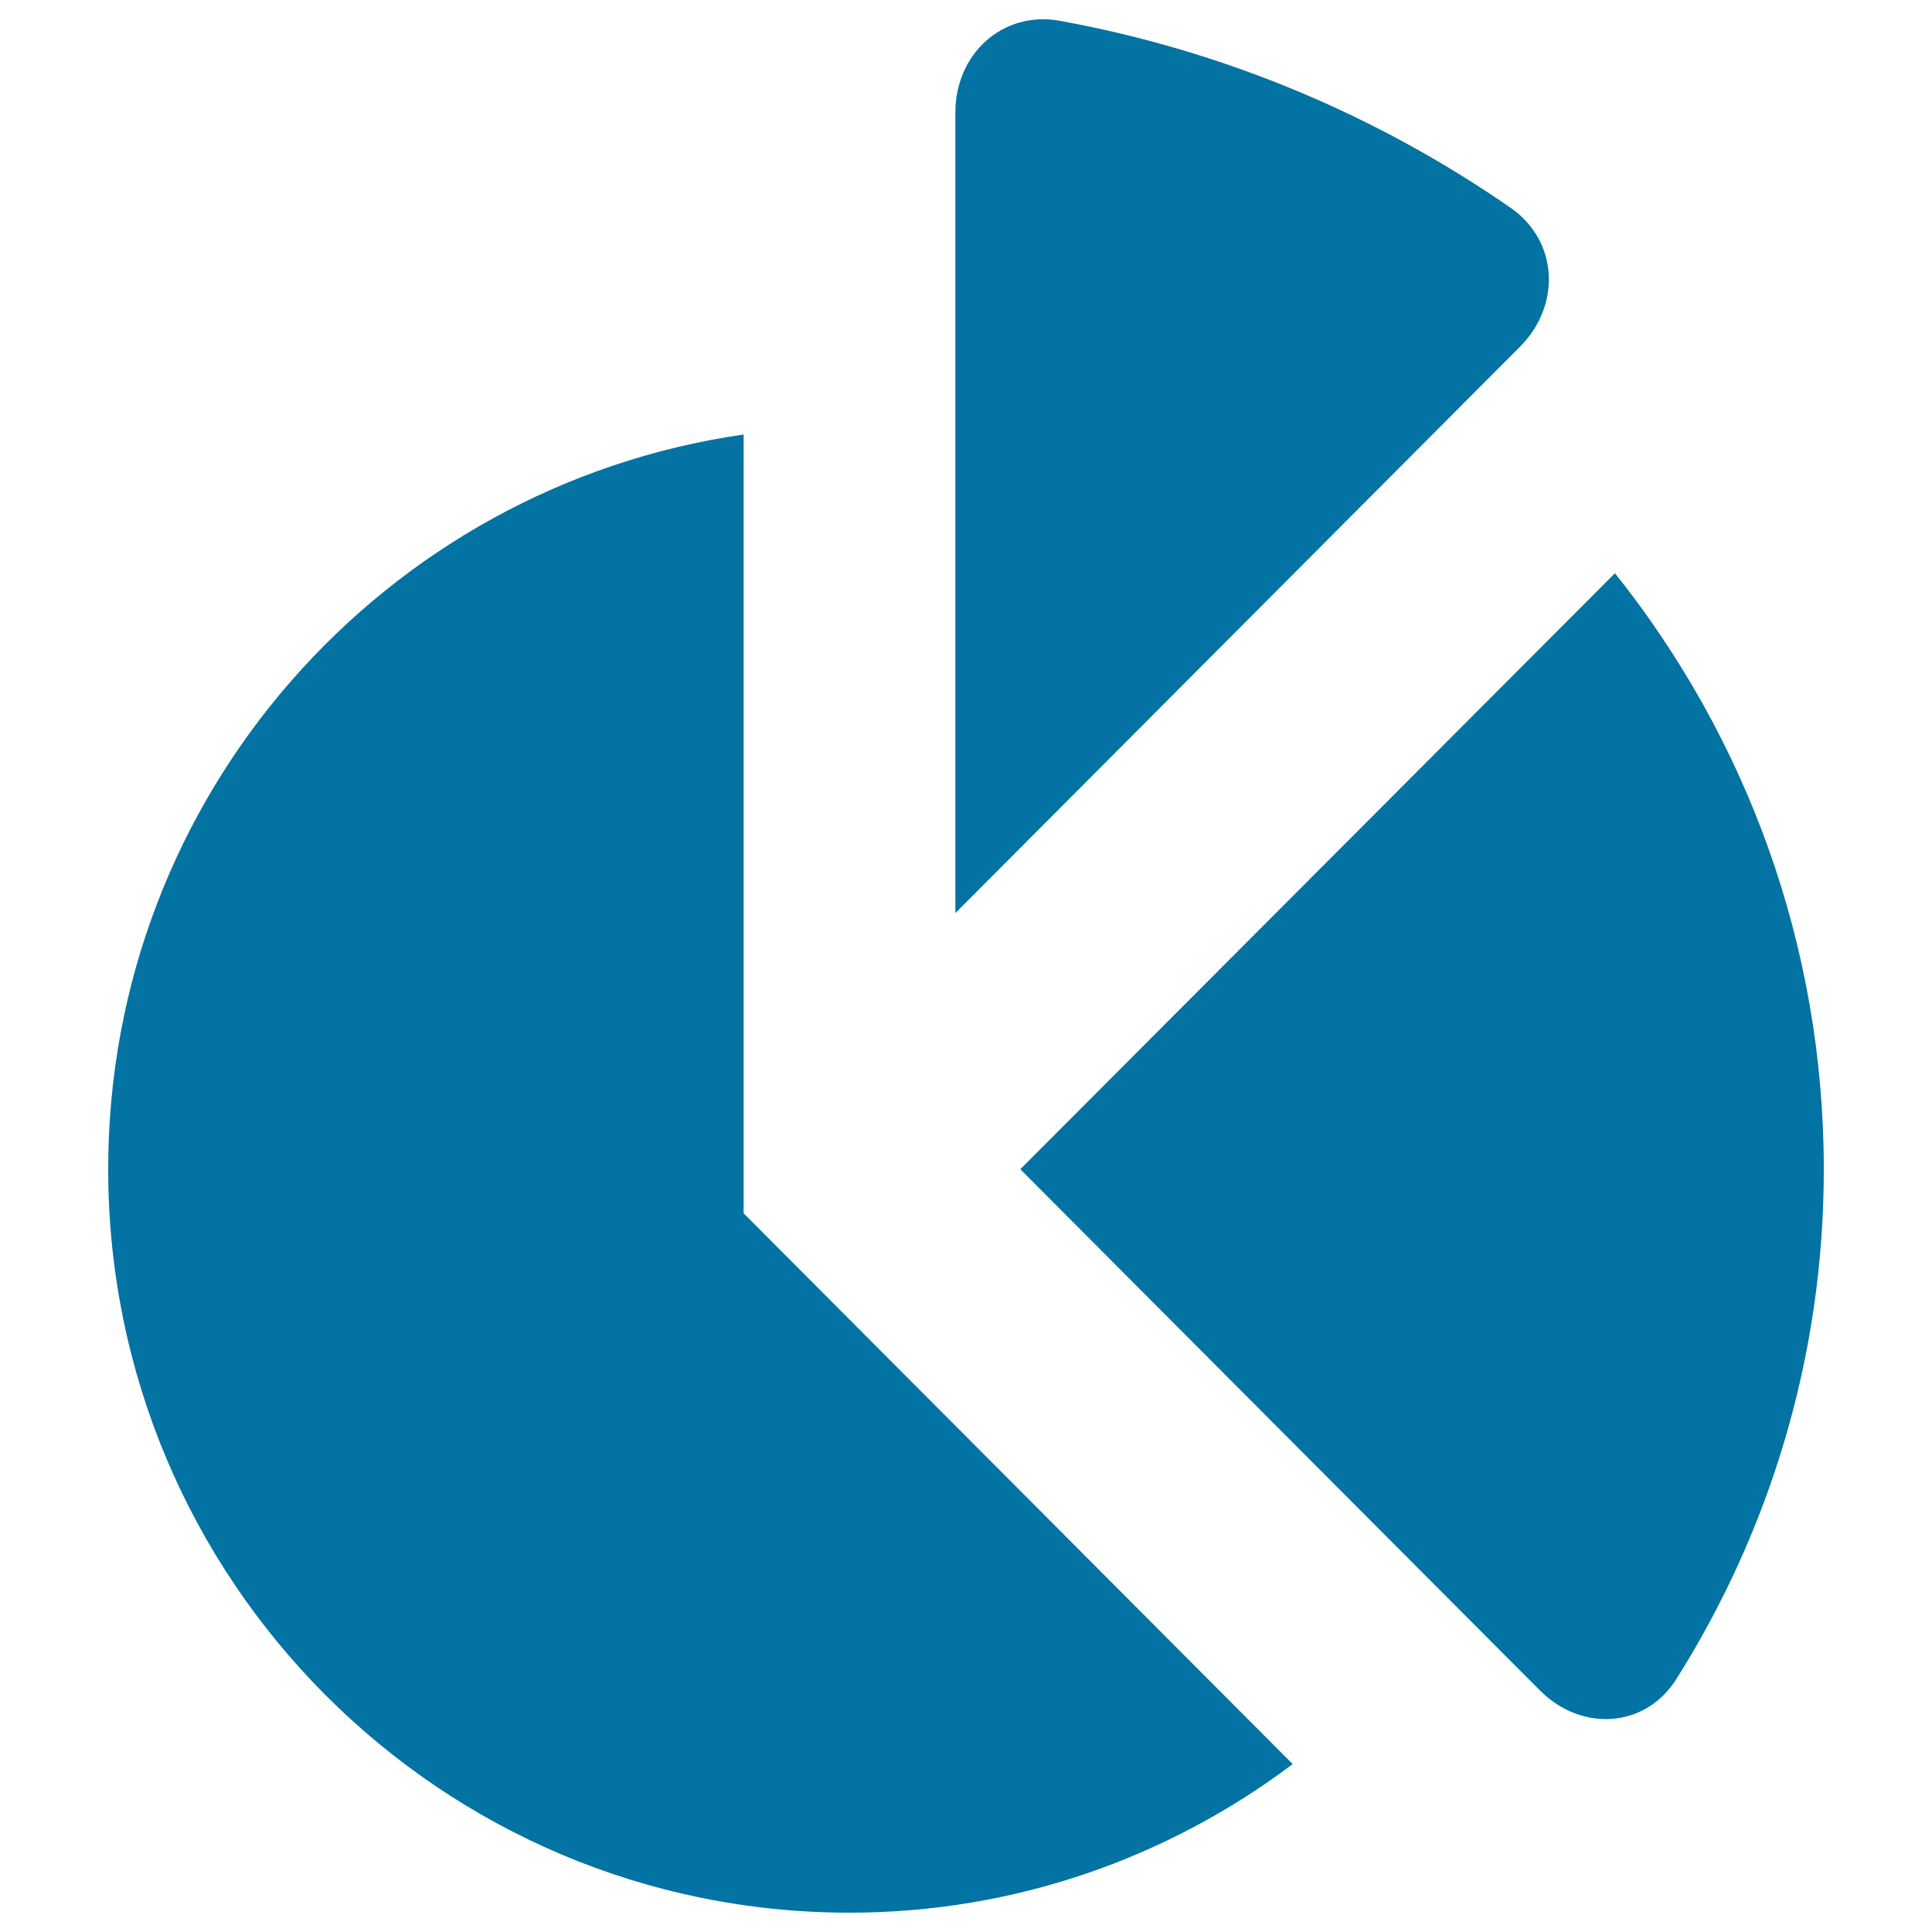 <svg xmlns="http://www.w3.org/2000/svg" viewBox="0 0 1000 1000" style="fill:#0273a2">
<title>Chart pie SVG icon</title>
<g><path d="M528.1,605.2l269,269.8c21.4,21.4,54.3,19.7,70.5-5.8c48.2-76.4,76.4-166.8,76.4-263.9c0-116.8-40.6-224-108.1-308.6L528.1,605.2L528.1,605.2z"/><path d="M384.9,628V224.9C199,251.6,56,411.5,56,605.2C56,817.7,227.8,990,439.7,990c86.2,0,165.4-28.8,229.4-76.9L384.9,628L384.9,628z"/><path d="M786.7,179.5c21.4-21.4,20-54.8-4.9-72c-68.7-47.6-147.7-81.1-233-96.7c-29.8-5.5-54.3,17.1-54.3,47.4v414.4L786.7,179.5z"/></g>
</svg>